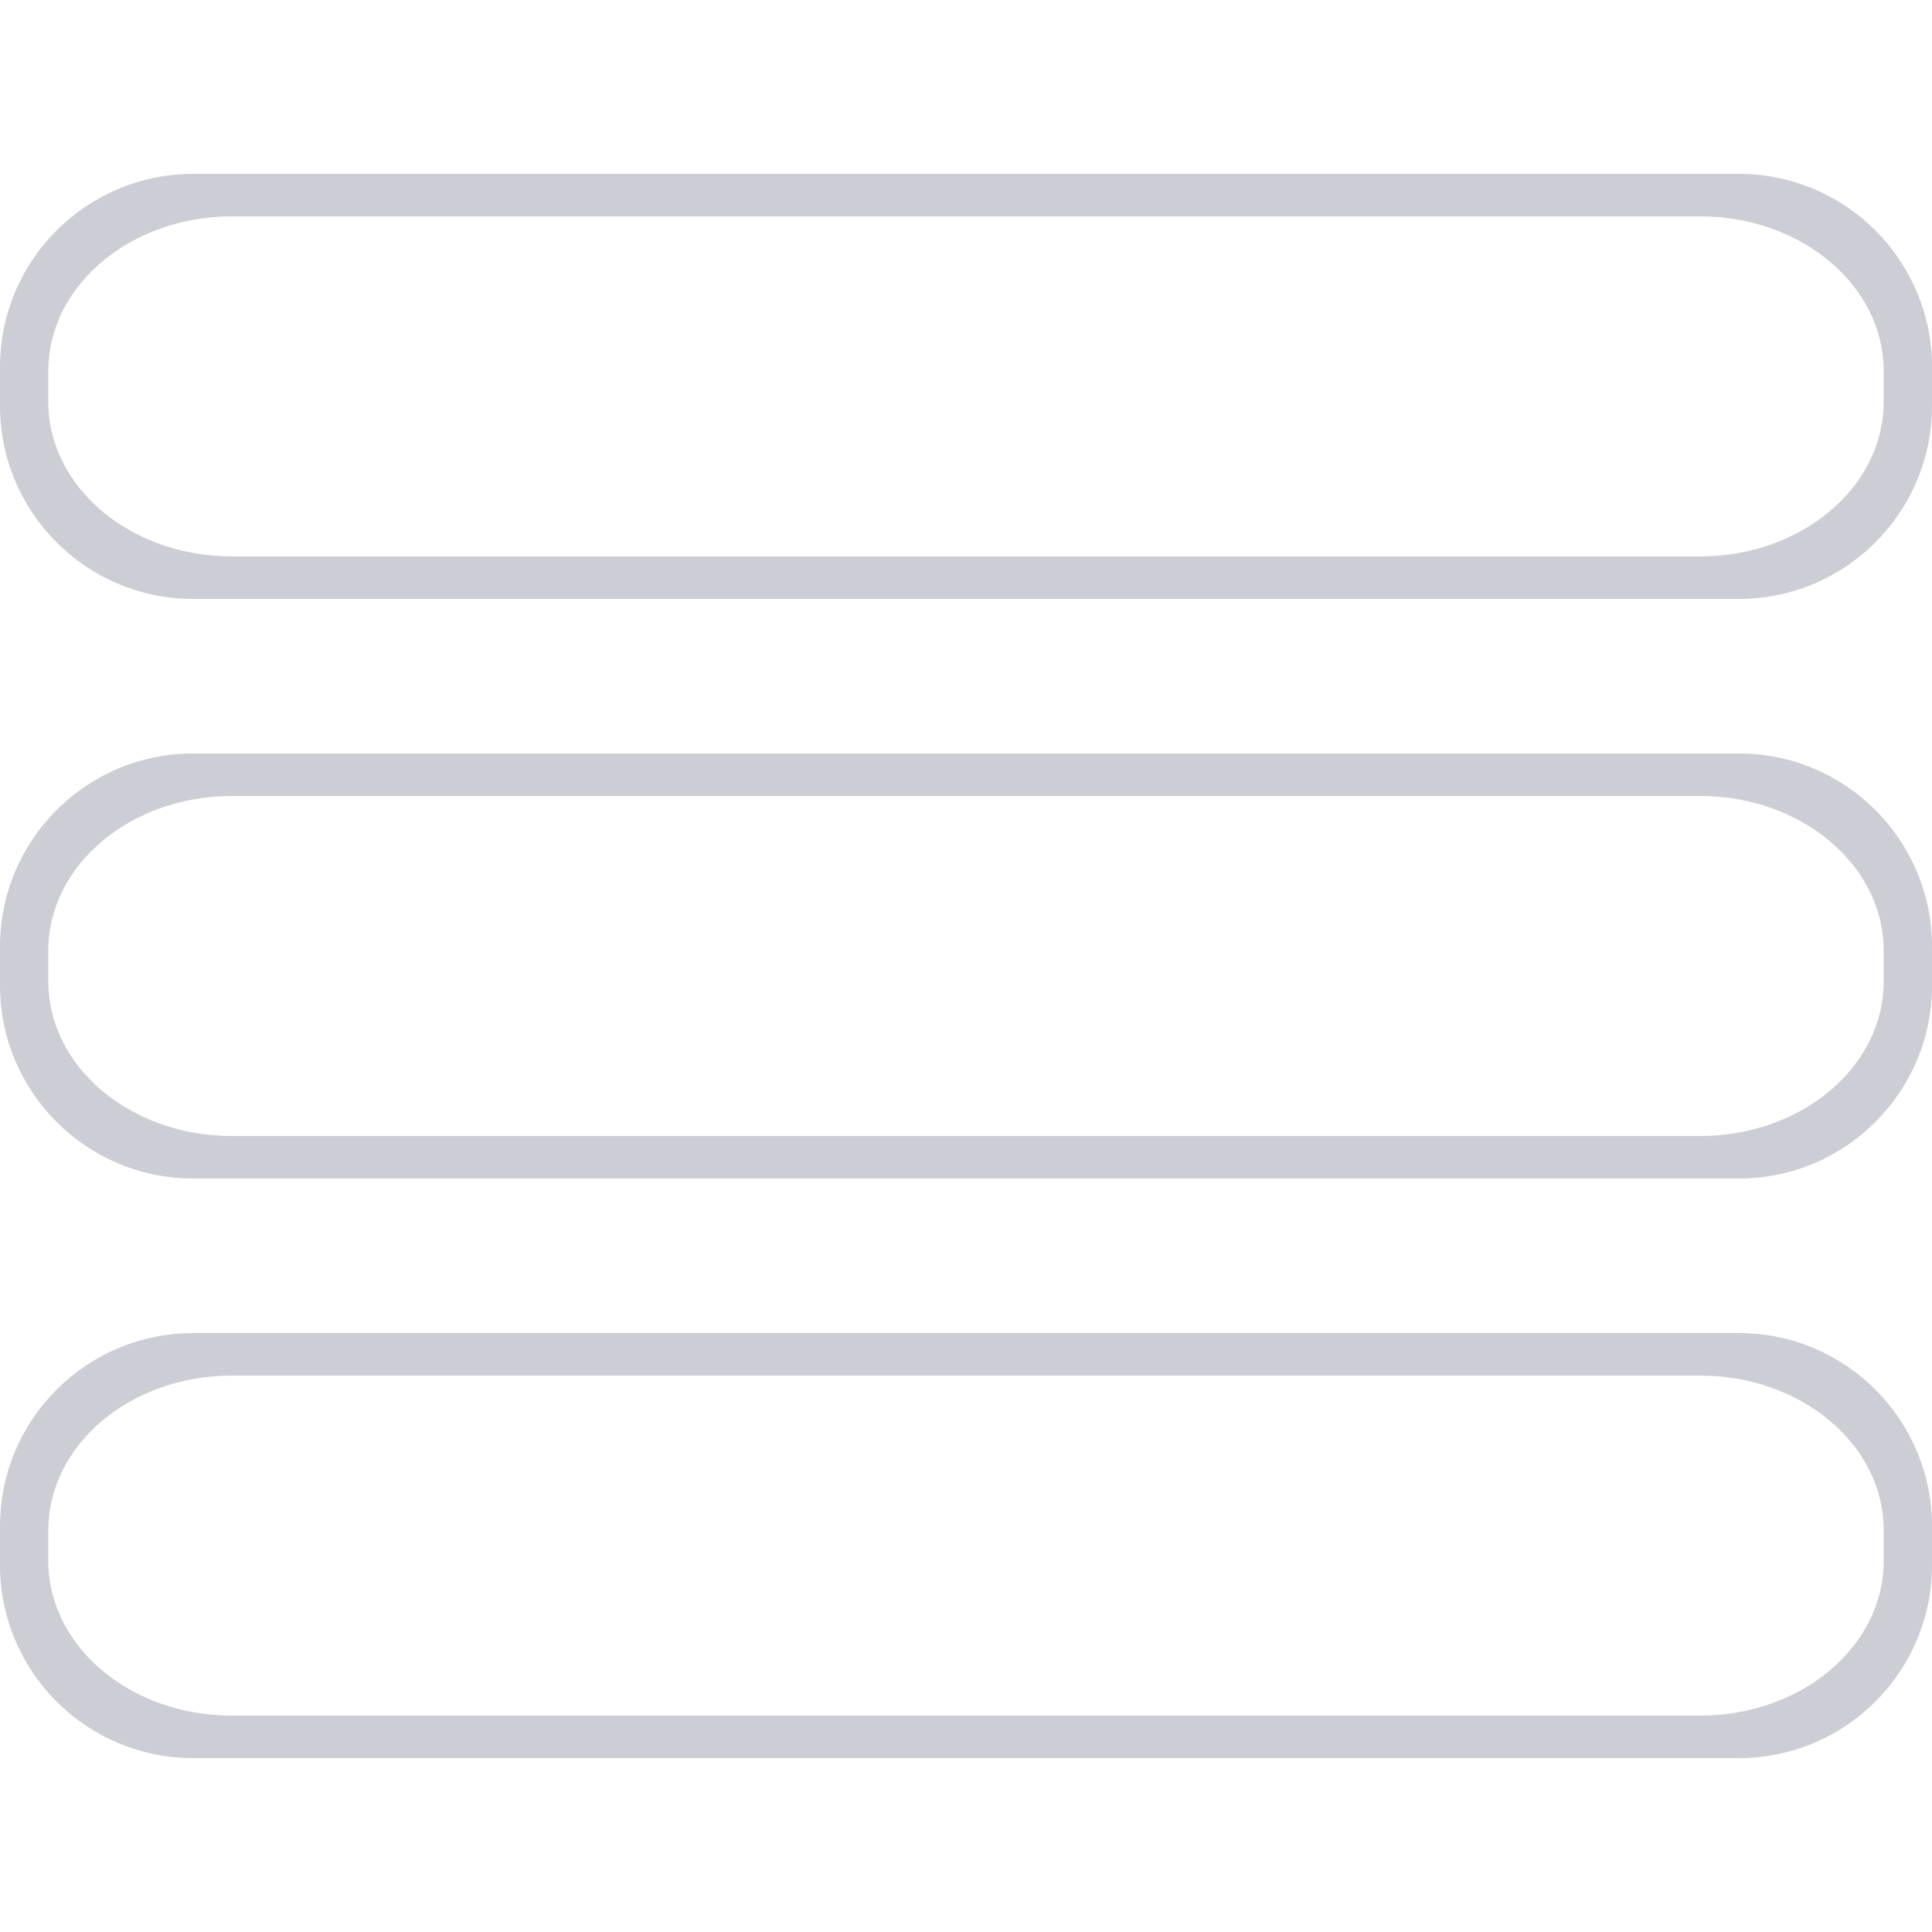 <svg xmlns="http://www.w3.org/2000/svg" xmlns:xlink="http://www.w3.org/1999/xlink" version="1.1" x="0px" y="0px" viewBox="0 0 100 100" enable-background="new 0 0 100 100" xml:space="preserve" aria-hidden="true" width="100px" height="100px" style="fill:url(#CerosGradient_id534181fc1);"><defs><linearGradient class="cerosgradient" data-cerosgradient="true" id="CerosGradient_id534181fc1" gradientUnits="userSpaceOnUse" x1="50%" y1="100%" x2="50%" y2="0%"><stop offset="0%" stop-color="#CCCDD5"/><stop offset="100%" stop-color="#CCCDD5"/></linearGradient><linearGradient/></defs><g><path fill-rule="evenodd" clip-rule="evenodd" d="M90,39H10C4.477,39,0,43.477,0,49v2c0,5.523,4.477,10,10,10h80   c5.523,0,10-4.477,10-10v-2C100,43.477,95.523,39,90,39z M97.5,50.8c0,4.419-4.254,8-9.5,8H12c-5.247,0-9.5-3.581-9.5-8v-1.6   c0-4.418,4.253-8,9.5-8h76c5.246,0,9.5,3.582,9.5,8V50.8z" style="fill:url(#CerosGradient_id534181fc1);"/><path fill-rule="evenodd" clip-rule="evenodd" d="M90,69H10C4.477,69,0,73.477,0,79v2c0,5.523,4.477,10,10,10h80   c5.523,0,10-4.477,10-10v-2C100,73.477,95.523,69,90,69z M97.5,80.8c0,4.419-4.254,8-9.5,8H12c-5.247,0-9.5-3.581-9.5-8v-1.6   c0-4.419,4.253-8,9.5-8h76c5.246,0,9.5,3.581,9.5,8V80.8z" style="fill:url(#CerosGradient_id534181fc1);"/><path fill-rule="evenodd" clip-rule="evenodd" d="M90,9H10C4.477,9,0,13.477,0,19v2c0,5.523,4.477,10,10,10h80   c5.523,0,10-4.477,10-10v-2C100,13.477,95.523,9,90,9z M97.5,20.8c0,4.418-4.254,8-9.5,8H12c-5.247,0-9.5-3.582-9.5-8v-1.6   c0-4.418,4.253-8,9.5-8h76c5.246,0,9.5,3.582,9.5,8V20.8z" style="fill:url(#CerosGradient_id534181fc1);"/></g></svg>